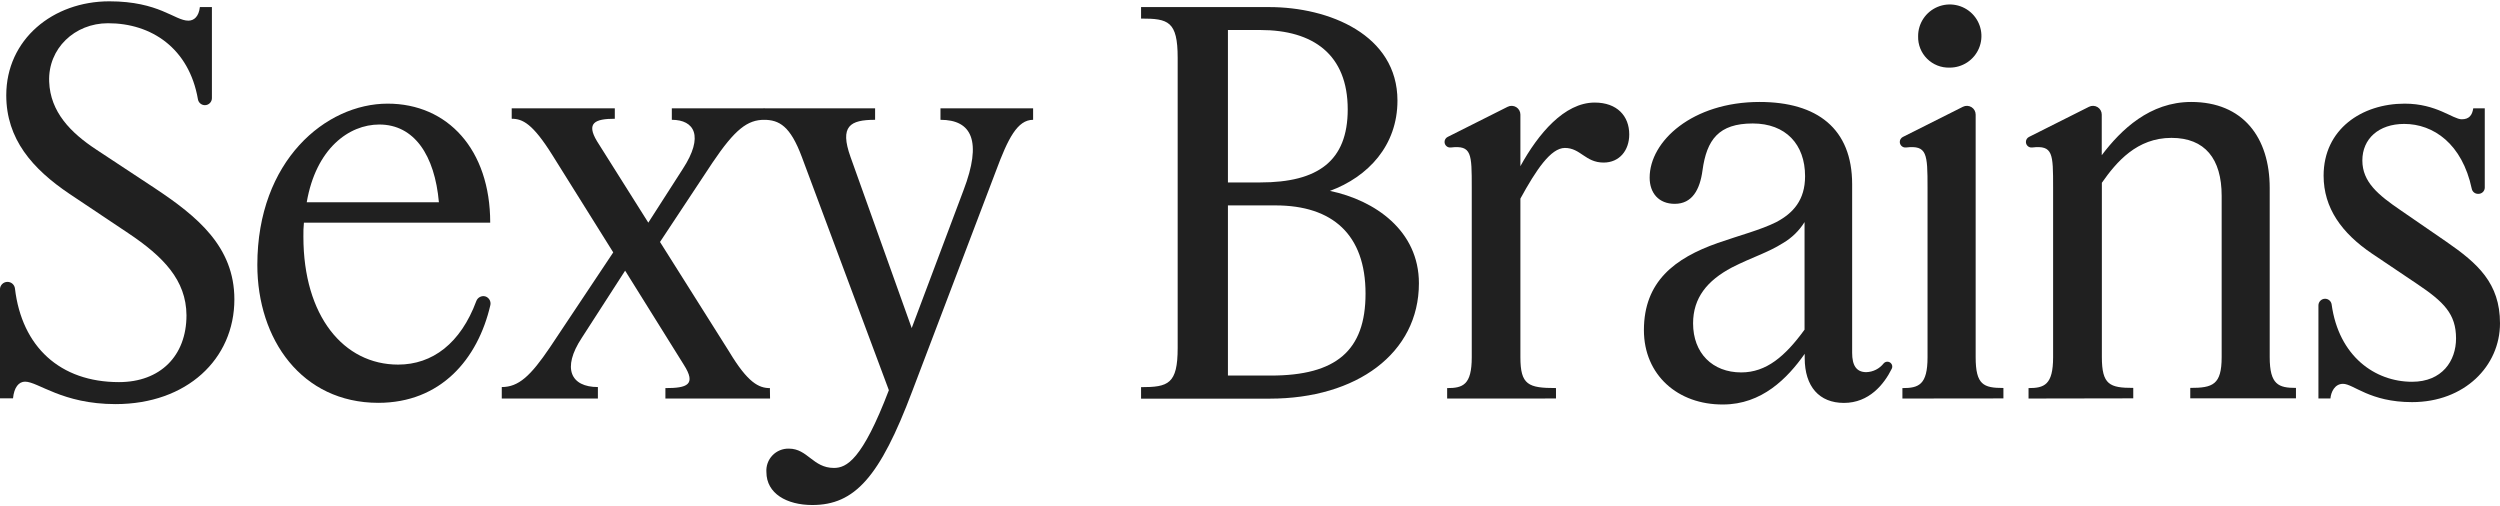<?xml version="1.0" encoding="UTF-8"?> <svg xmlns="http://www.w3.org/2000/svg" width="948" height="192" viewBox="0 0 948 192" fill="none"><g clip-path="url(#clip0_3_18)"><path d="M48.597 88.389L26.381 73.535C12.287 64.044 2.374 52.751 2.374 36.124C2.374 14.957 20.038 0.5 41.457 0.5C60.316 0.5 66.261 7.835 71.424 7.835C73.6 7.835 75.392 6.246 75.79 2.685H80.356V37.23C80.352 37.935 80.069 38.61 79.568 39.107C79.067 39.604 78.388 39.883 77.682 39.883C77.047 39.878 76.434 39.648 75.953 39.236C75.471 38.823 75.151 38.253 75.051 37.627C71.708 18.305 57.415 8.771 40.917 8.814C28.33 8.814 18.161 18.404 18.644 30.945C19.057 42.494 26.837 50.353 36.494 56.709L58.709 71.364C74.781 82.047 88.875 93.524 88.875 113.514C88.875 136.213 70.812 153.237 43.832 153.237C23.594 153.237 14.463 144.725 9.499 144.725C7.124 144.725 5.332 146.896 4.934 151.053H-0.016V109.726C-0.016 108.973 0.284 108.252 0.818 107.72C1.351 107.188 2.074 106.889 2.829 106.889C3.534 106.885 4.216 107.142 4.742 107.612C5.267 108.081 5.599 108.728 5.673 109.428C8.29 131.475 22.74 144.896 45.112 144.896C60.757 144.896 70.713 134.965 70.713 119.557C70.627 106.193 61.895 97.284 48.597 88.389Z" fill="#202020"></path><path d="M97.582 100.448C97.582 60.866 123.581 39.302 146.991 39.302C169.747 39.302 185.89 56.709 185.89 84.43H115.246C115.077 86.203 115.01 87.984 115.047 89.765C115.047 119.855 130.322 138.256 150.959 138.256C163.987 138.256 174.668 130.198 180.627 114.138C180.878 113.468 181.374 112.918 182.015 112.597C182.656 112.276 183.395 112.208 184.083 112.408C184.733 112.628 185.281 113.075 185.626 113.667C185.971 114.259 186.09 114.956 185.961 115.628C181.21 136.256 167.087 152.755 143.421 152.755C114.45 152.713 97.582 128.765 97.582 100.448ZM116.242 76.699H166.433C164.854 58.894 157.103 47.218 143.819 47.218C132.313 47.218 119.812 56.326 116.313 76.699H116.242Z" fill="#202020"></path><path d="M292.003 151.124H252.322V147.166C260.458 147.166 264.226 145.974 259.263 138.256L237.047 102.633L220.578 128.169C213.026 139.647 216.41 146.769 226.722 146.769V151.124H190.27V146.769C196.627 146.769 201.178 142.612 208.531 131.73L232.539 95.71L209.513 58.894C201.975 46.821 198.135 45.033 194.039 45.033V41.075H233.136V45.033C225.584 45.033 222.213 46.622 226.38 53.546L245.837 84.43L258.922 64.044C267.057 51.574 263.288 45.43 254.754 45.43V41.075H289.827V45.43C283.469 45.43 278.719 48.992 270.186 61.661L250.274 91.751L276.472 133.305C283.583 145.18 287.779 147.166 291.946 147.166L292.003 151.124Z" fill="#202020"></path><path d="M290.621 179.03C290.537 177.872 290.697 176.71 291.091 175.617C291.485 174.525 292.103 173.527 292.907 172.688C293.711 171.849 294.682 171.187 295.758 170.745C296.834 170.302 297.991 170.09 299.154 170.12C306.265 170.12 308.271 177.441 316.221 177.441C320.986 177.441 326.945 174.476 337.057 147.96L304.047 59.49C299.68 47.814 295.513 45.43 289.625 45.43V41.075H331.837V45.43C322.308 45.43 318.34 47.814 322.507 59.49L345.719 124.41L365.36 72.159C372.471 53.545 368.546 45.43 356.627 45.43V41.075H391.757V45.43C385.798 45.43 382.228 52.524 377.662 64.824L345.918 148.357C333.615 180.988 324.086 191.5 308.015 191.5C298.358 191.5 290.621 187.145 290.621 179.03Z" fill="#202020"></path><path d="M432.691 7.04V2.685H481.304C503.918 2.685 529.916 13.169 529.916 38.152C529.916 55.177 518.795 67.051 504.316 72.385C521.383 75.96 538.052 87.438 538.052 107.428C538.052 133.943 514.428 151.166 481.503 151.166H432.691V146.811C443.003 146.811 446.573 145.619 446.573 131.971V21.922C446.573 8.019 443.003 7.04 432.691 7.04ZM465.631 11.381V69.179H477.933C499.751 69.179 511.057 61.064 511.057 41.472C511.057 20.688 497.973 11.381 477.933 11.381H465.631ZM465.631 77.89V142.413H481.901C506.691 142.413 517.813 132.922 517.813 111.343C517.813 88.97 505.312 77.89 483.679 77.89H465.631Z" fill="#202020"></path><path d="M548.759 151.124V147.166C554.718 147.166 558.089 145.974 558.089 135.49V71.124C558.089 58.242 558.089 55.007 550.138 55.929C549.84 55.963 549.539 55.934 549.253 55.843C548.967 55.752 548.704 55.602 548.481 55.402C548.258 55.202 548.08 54.958 547.958 54.684C547.837 54.41 547.775 54.114 547.777 53.815C547.776 53.424 547.884 53.039 548.091 52.706C548.297 52.373 548.592 52.103 548.944 51.928L571.7 40.494C572.207 40.236 572.773 40.113 573.342 40.136C573.911 40.159 574.465 40.328 574.95 40.625C575.435 40.923 575.836 41.34 576.113 41.836C576.391 42.332 576.536 42.891 576.535 43.459V63.009C583.291 50.737 593.204 38.891 604.71 38.891C613.243 38.891 617.809 44.041 617.809 50.964C617.809 57.093 614.04 61.647 608.095 61.647C601.14 61.647 599.362 56.099 593.403 56.099C588.055 56.099 582.494 64.427 576.535 75.309V135.476C576.535 145.96 579.522 147.152 590.032 147.152V151.11L548.759 151.124Z" fill="#202020"></path><path d="M623.371 125.19C623.371 106.747 635.076 97.88 651.347 92.148C659.88 89.169 667.617 87.197 673.577 84.217C679.92 80.855 684.485 75.918 684.485 66.81C684.485 54.737 677.146 46.821 664.645 46.821C651.745 46.821 647.179 52.949 645.586 64.625C644.605 71.96 641.633 77.294 635.076 77.294C628.932 77.294 625.547 73.138 625.547 67.363C625.547 53.503 641.818 38.663 667.219 38.663C689.051 38.663 702.334 48.75 702.334 69.875V133.801C702.334 138.554 703.927 141.122 707.696 141.122C708.967 141.085 710.215 140.77 711.351 140.198C712.486 139.627 713.481 138.814 714.267 137.816C714.442 137.61 714.66 137.444 714.905 137.33C715.151 137.217 715.418 137.158 715.689 137.158C715.96 137.158 716.228 137.217 716.473 137.33C716.719 137.444 716.937 137.61 717.111 137.816C717.345 138.086 717.493 138.418 717.539 138.771C717.584 139.124 717.525 139.482 717.368 139.802C714.424 145.746 708.763 152.783 699.22 152.783C689.904 152.783 684.343 146.64 684.343 135.759V134.17C677.8 143.477 668.072 153.379 653.395 153.379C636.271 153.507 623.371 142.214 623.371 125.19ZM660.278 141.221C669.807 141.221 676.947 135.092 684.286 125.005V84.217C682.254 87.476 679.463 90.196 676.151 92.148C670.206 95.908 664.446 97.483 656.709 101.441C647.379 106.392 642.017 112.932 642.017 122.622C642.017 133.901 649.37 141.221 660.278 141.221Z" fill="#202020"></path><path d="M721.394 151.124V147.166C727.552 147.166 730.923 145.974 730.923 135.49V71.123C730.923 58.242 730.752 55.007 722.773 55.929C722.475 55.963 722.173 55.934 721.886 55.843C721.6 55.752 721.336 55.602 721.112 55.403C720.887 55.203 720.708 54.959 720.585 54.685C720.462 54.411 720.399 54.115 720.398 53.815C720.398 53.422 720.509 53.037 720.718 52.703C720.926 52.37 721.225 52.101 721.579 51.928L744.335 40.493C744.843 40.236 745.408 40.113 745.977 40.136C746.546 40.159 747.1 40.328 747.585 40.625C748.071 40.923 748.471 41.34 748.749 41.836C749.026 42.332 749.171 42.891 749.171 43.459V135.448C749.171 145.932 752.143 147.123 759.695 147.123V151.082L721.394 151.124ZM727.353 13.765C727.333 11.389 728.023 9.06 729.335 7.076C730.646 5.091 732.52 3.541 734.717 2.623C736.915 1.704 739.336 1.459 741.674 1.918C744.012 2.377 746.16 3.519 747.844 5.199C749.529 6.88 750.674 9.023 751.134 11.355C751.594 13.687 751.348 16.102 750.427 18.294C749.507 20.486 747.953 22.355 745.963 23.663C743.974 24.971 741.64 25.659 739.257 25.64C737.682 25.685 736.114 25.409 734.649 24.828C733.184 24.247 731.854 23.374 730.739 22.262C729.625 21.15 728.75 19.823 728.167 18.362C727.585 16.901 727.308 15.337 727.353 13.765Z" fill="#202020"></path><path d="M769.222 151.123V147.165C775.167 147.165 778.538 145.974 778.538 135.49V71.123C778.538 58.241 778.538 55.006 770.587 55.929C770.29 55.963 769.988 55.933 769.702 55.842C769.416 55.752 769.153 55.601 768.93 55.401C768.707 55.202 768.529 54.957 768.408 54.683C768.286 54.41 768.225 54.114 768.227 53.815C768.225 53.423 768.333 53.039 768.539 52.705C768.746 52.372 769.041 52.102 769.393 51.928L792.149 40.493C792.656 40.236 793.222 40.112 793.791 40.136C794.36 40.158 794.914 40.327 795.399 40.624C795.884 40.922 796.285 41.339 796.563 41.835C796.84 42.331 796.985 42.89 796.984 43.458V58.851C804.323 49.147 815.232 38.663 830.905 38.663C850.546 38.663 860.673 52.127 860.673 71.293V135.419C860.673 145.903 864.044 147.094 870.629 147.094V151.053H830.549V147.094C839.083 147.094 842.454 145.903 842.454 135.419V74.258C842.454 60.199 836.11 52.282 823.41 52.282C810.311 52.282 802.574 61.391 797.027 69.307V135.419C797.027 145.903 799.999 147.094 808.931 147.094V151.053L769.222 151.123Z" fill="#202020"></path><path d="M916.44 107.584L899.373 96.107C887.995 88.389 881.111 78.884 881.111 66.612C881.111 48.992 895.604 39.302 911.86 39.302C923.964 39.302 930.122 45.232 933.493 45.232C936.337 45.232 937.46 43.657 937.859 41.075H942.225V71.123C942.225 71.755 941.973 72.362 941.525 72.809C941.077 73.256 940.469 73.507 939.836 73.507H939.636C939.082 73.504 938.546 73.311 938.118 72.959C937.691 72.608 937.398 72.119 937.29 71.577C933.677 54.553 922.769 46.991 911.689 46.991C901.961 46.991 895.803 52.666 895.803 60.838C895.803 69.009 901.762 73.904 910.495 79.848L927.747 91.723C939.466 99.838 947.999 107.329 947.999 122.594C947.999 138.824 934.502 152.486 914.662 152.486C898.591 152.486 892.432 145.548 888.464 145.548C885.292 145.548 883.899 148.726 883.7 151.096H879.148V115.812C879.148 115.145 879.413 114.505 879.885 114.032C880.357 113.558 880.997 113.291 881.665 113.287C882.269 113.287 882.852 113.504 883.309 113.897C883.766 114.29 884.066 114.834 884.154 115.429C886.871 135.163 900.667 144.768 914.662 144.768C926.04 144.768 931.331 136.852 931.331 128.34C931.331 119.061 926.765 114.507 916.44 107.584Z" fill="#202020"></path></g><defs><clipPath id="clip0_3_18"><rect width="948" height="191" fill="white" transform="translate(0 0.5)"></rect></clipPath></defs></svg> 